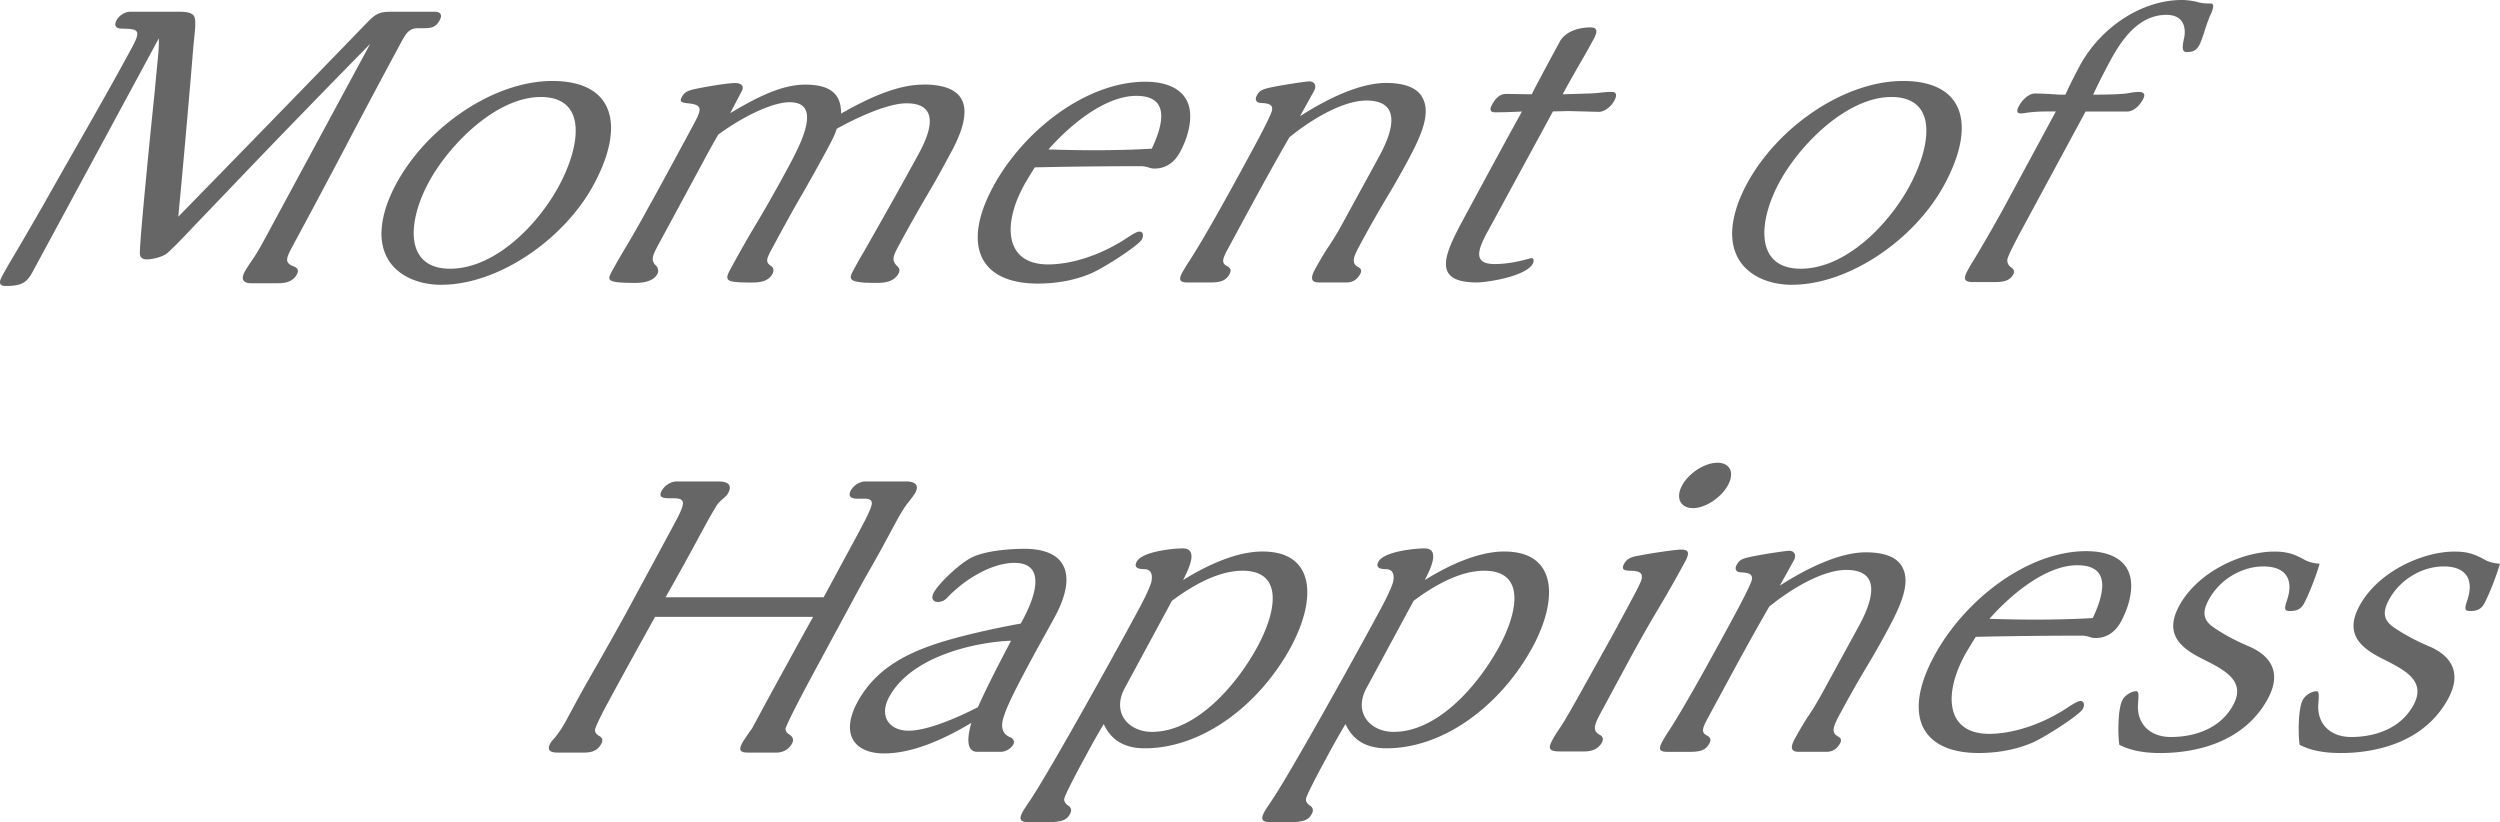 <svg data-name="レイヤー 2" xmlns="http://www.w3.org/2000/svg" viewBox="0 0 595.25 195.77"><path d="M93.29 2.79h10.25c1.21 0 1.88.65 1.18 1.96-.86 1.58-1.71 1.96-3.66 1.96h-1.49c-1.96 0-2.74.93-3.95 3.17-4.33 8.01-9.42 17.6-12.75 23.94-2.93 5.59-8.72 16.49-13.25 24.87-1.61 2.98-1.83 3.91.32 4.75.78.28 1.32.84.76 1.86-1.16 2.14-3.39 2.14-4.98 2.14h-5.87c-1.86 0-2.62-.84-1.56-2.79.3-.56.9-1.49 1.74-2.7 1.19-1.68 2.54-4.19 3.45-5.87l24.66-45.64c-10.59 10.8-21.47 21.98-31.97 32.97l-10.7 11.18c-1.75 1.86-5.4 5.68-6.16 6.05-1.43.75-3.21 1.12-4.42 1.12-.93 0-1.52-.47-1.58-1.21-.25-1.77 2.98-33.62 3.44-37.91l.73-7.73c.23-2.14.4-4.19.33-5.77L7.71 64.83c-1.36 2.52-2.69 3.26-6.33 3.26-1.49 0-1.74-.74-.93-2.23.7-1.3 1.06-1.96 2.16-3.82 2.15-3.63 5.8-9.87 7.96-13.69 6.92-12.29 14.12-24.59 20.82-36.98 2.31-4.28 1.58-4.47-2.47-4.56-1.21 0-1.88-.65-1.18-1.96.65-1.21 2.04-2.05 3.25-2.05h11.18c1.49 0 3.26 0 3.97.93.66.84.27 3.63-.11 7.45-.67 8.48-2.31 27.2-3.58 40.42C57.46 36.23 72.33 20.96 87.29 5.5c2.28-2.33 3.04-2.7 6.02-2.7zm11.81 65.02c-6.33 0-11.53-2.79-13.39-7.45-1.87-4.47-.65-10.52 2.62-16.58 7.4-13.69 23.29-24.5 37.17-24.5 14.72 0 17.51 10.52 9.86 24.68-7.15 13.23-22.85 23.84-36.26 23.84zm23.6-44.71c-10.43 0-21.69 11.18-26.62 20.3-5.18 9.59-5.72 20.58 5.08 20.58s21.01-10.62 25.89-19.65c5.18-9.59 6.91-21.24-4.36-21.24zm91.11-2.98c10.8 0 12.2 5.87 6.66 16.11-2.82 5.22-3.47 6.43-5.62 10.06-2.2 3.73-4.76 8.29-6.77 12.02-1.46 2.7-1.87 3.63-.48 5.03.63.56.7 1.12.35 1.77-1.11 2.05-3.44 2.24-5.03 2.24-2.24 0-3.82 0-5.29-.37-1.29-.37-1.31-1.02-.55-2.42.75-1.4 1.61-2.98 2.46-4.38 3.05-5.31 9.57-16.86 13.35-23.84 3.77-6.99 3.64-11.74-3.07-11.74-4.38 0-11.54 3.26-16.59 6.05-.48 1.58-1.34 3.17-2.6 5.5-1.76 3.26-4.27 7.73-5.72 10.25-2.3 3.91-4.61 8.2-7.33 13.23-1.26 2.33-1.19 2.89.04 3.73.5.28.75 1.02.3 1.86-1.01 1.86-3.16 2.05-4.83 2.05-1.58 0-3.54 0-4.88-.28-1.57-.37-1.11-1.4-.25-2.98 1.81-3.35 3.97-7.17 5.71-10.06 2.85-4.75 5.46-9.41 7.97-14.06 3.07-5.68 8.22-15.55.39-15.55-4.66 0-12.32 4.19-17.03 7.73-1.6 2.79-2.26 4-4.57 8.29l-9.66 17.88c-1.31 2.42-1.87 3.63-.75 4.84.59.47.92 1.4.52 2.14-1.11 2.05-4.05 2.14-5.44 2.14-2.14 0-4.05-.09-4.79-.28-1.34-.28-1.55-.75-.8-2.14 1.01-1.86 2.41-4.28 3.41-5.96 1.9-3.17 3.65-6.24 5.31-9.31 2.56-4.56 5.02-9.13 10.81-19.84 2.06-3.82 2.34-4.84-1.09-5.22-1.95-.19-2.17-.47-1.57-1.58.6-1.12 1.46-1.49 3.24-1.86 3.05-.65 7.83-1.4 9.42-1.4 1.21 0 2.31.56 1.55 1.96l-2.73 5.22c6.06-3.63 12.15-6.8 17.83-6.8s8.63 1.96 8.57 6.89c6.58-3.73 13.41-6.89 19.56-6.89zm23.89 24.21c-5.08 9.41-4.29 18.63 5.86 18.63 5.59 0 12.66-2.24 18.79-6.33 1.72-1.12 2.48-1.49 2.95-1.49.93 0 1.03 1.02.58 1.86-.81 1.49-9.08 6.8-12.11 8.1-4.36 1.86-8.95 2.42-12.67 2.42-13.97 0-18.12-9.22-10.62-23.1 7.2-13.32 22.15-24.96 36.21-24.96 4.66 0 8.47 1.4 10.01 4.75 1.41 3.07.57 7.73-1.74 12.01-1.36 2.51-3.42 3.91-6.03 3.91-.65 0-.97-.09-1.53-.28-.23-.09-1.15-.28-1.62-.28-8.38 0-16.82.09-25.39.28-.5.75-2.19 3.54-2.7 4.47zm26.9-21.51c-7.27 0-15.44 6.52-20.96 12.76 2.37.09 7.07.19 10.61.19 4.56 0 9.27-.09 13.99-.37 3.26-6.89 3.72-12.57-3.64-12.57zm59.41-3.07c4 0 7.6.93 8.88 3.91 1.84 4-1.09 9.78-4.01 15.18a200.88 200.88 0 01-4.86 8.48c-2.05 3.45-4 6.89-5.87 10.34-1.76 3.26-2.67 4.94-.71 5.96.5.28.9.75.45 1.58-.86 1.58-2.04 2.05-3.25 2.05h-6.61c-1.86 0-2.05-1.02-1-2.98.91-1.68 2.26-4.01 3.2-5.4 1.39-2.05 2.69-4.28 3.69-6.15l8.55-15.65c3.62-6.71 4.86-13.13-3.15-13.13-5.5 0-12.98 4.38-18.33 8.76-5.06 8.85-6.87 12.2-14.62 26.54-1.26 2.33-1.63 3.35-.26 4.1.73.37 1.22.84.62 1.96-1.01 1.86-2.73 1.96-5.06 1.96h-4.84c-1.77 0-2.36-.47-1.35-2.33.3-.56 1.3-2.24 1.7-2.79 3.82-5.87 10.05-17.23 15.39-27.1 2.06-3.82 4.13-7.82 4.31-8.85.25-1.49-1.29-1.58-2.63-1.68-1.02 0-1.6-.65-1-1.77.75-1.4 1.51-1.58 4.93-2.24 1.97-.37 6.75-1.12 7.59-1.12 1.21 0 1.77 1.02 1.12 2.24l-3.36 6.05c6.55-4.19 14.24-7.92 20.48-7.92zm24.08 35.58c-2.47 4.56-3.14 7.54 1.79 7.54 2.61 0 5.28-.47 8.25-1.3.33-.09.42-.09.61-.09.47 0 .53.75.23 1.3-1.66 3.07-10.98 4.47-13.31 4.47-11.36 0-7.44-7.27-2.56-16.3 7.05-13.04 8.81-16.3 13.28-24.4-1.45.09-4.39.19-6.43.19-1.12 0-1.32-.65-.72-1.77.75-1.4 1.78-2.61 3.37-2.61l6.1.09c1.82-3.54 2.88-5.5 6.65-12.48 1.51-2.79 5.12-3.45 7.36-3.45 1.68 0 1.68 1.02.83 2.61-.91 1.68-1.61 2.98-2.96 5.31-1.25 2.14-3.36 5.87-4.51 8.01l6.15-.19c.65 0 1.82-.09 2.71-.19s1.96-.19 2.8-.19c1.3 0 1.27.93.61 2.14-.7 1.3-2.25 2.61-3.64 2.61l-7.26-.19-3.68.09-15.64 28.78zm72.61 12.48c-6.33 0-11.53-2.79-13.39-7.45-1.87-4.47-.65-10.52 2.62-16.58 7.4-13.69 23.29-24.5 37.17-24.5 14.72 0 17.51 10.52 9.86 24.68-7.15 13.23-22.85 23.84-36.26 23.84zm23.59-44.71c-10.43 0-21.69 11.18-26.62 20.3-5.18 9.59-5.72 20.58 5.08 20.58s21.01-10.62 25.89-19.65c5.18-9.59 6.91-21.24-4.36-21.24zm44.86-7.36C500.23 6.33 510.08 0 519.49 0c1.21 0 2.6.19 3.66.47.97.28 1.85.37 3.24.37.93 0 .6 1.3-.16 2.89-.15.28-.83 2.05-1.31 3.63-.53 1.68-1 2.89-1.25 3.35-.75 1.4-1.65 1.68-3.05 1.68-1.02 0-1.12-1.02-.62-3.17.45-1.86.46-5.68-4.19-5.68-6.43 0-10.47 5.59-13.29 10.8a166.1 166.1 0 00-4.15 8.2c3.35 0 6.76-.09 8.49-.37.94-.19 1.73-.28 2.48-.28 1.21 0 1.51.65.91 1.77-.81 1.49-2.21 2.89-3.8 2.89h-9.87L481.53 54.4c-1.61 2.98-3.38 6.43-3.55 7.26-.17.84.26 1.58.81 1.96.54.37 1.04.84.53 1.77-.81 1.49-2.35 1.77-4.4 1.77h-5.22c-2.05 0-2.25-.84-1.29-2.61.65-1.21.81-1.49 1.35-2.33 1.55-2.51 5.25-8.85 7.61-13.23l12.13-22.45c-3.35 0-4.47 0-6.76.28-.52.09-1.22.19-1.59.19-1.12 0-.94-.84-.44-1.77.76-1.4 2.26-2.98 3.85-2.98.84 0 3.02.09 4.56.19.88.09 1.72.09 2.65.09 1.02-2.24 1.99-4.19 3.39-6.8zM187.69 174.72c.91.56 1.49 1.21.88 2.33-.81 1.49-2.28 2.14-3.67 2.14h-6.61c-1.58 0-2.69-.19-1.59-2.24.35-.65 1.64-2.52 2.38-3.54l2.31-4.28c3.22-5.96 8.9-16.3 12.21-22.26h-37.63c-3.36 6.05-8.04 14.53-11.31 20.58-1.26 2.33-2.72 5.22-2.95 6.15-.22.75.46 1.4 1.05 1.68.64.37.89.93.39 1.86-1.01 1.86-2.69 2.05-4.18 2.05h-6.24c-1.58 0-2.64-.47-1.68-2.24.15-.28.4-.56.64-.84 1.36-1.49 2.36-3.17 3.27-4.84l2.26-4.19c1.46-2.7 3.06-5.5 4.61-8.2 1.7-2.98 6.27-11.08 7.27-12.95l10.57-19.56c3.32-6.15 4.18-7.73.73-7.73h-.84c-1.49 0-2.93-.09-2.02-1.77.7-1.3 2.23-2.24 3.54-2.24h9.97c1.86 0 3.52.56 2.31 2.79-.25.47-.83 1.02-1.51 1.58-.39.37-.78.75-1.07 1.12-1.5 2.42-2.75 4.75-5.07 9.04-2.47 4.56-5.38 9.78-7.23 13.04h37.63l7-12.95c2.62-4.84 4.03-7.45 4.42-9.03.28-1.21-.59-1.49-1.71-1.49h-1.77c-1.3 0-2.26-.47-1.46-1.96.65-1.21 2.18-2.14 3.39-2.14h9.78c1.77 0 3.28.65 2.17 2.7-.25.47-1.24 1.77-1.77 2.42-.78.93-1.98 2.98-2.59 4.1l-2.72 5.03c-1.21 2.24-1.76 3.26-3.67 6.61-1.3 2.24-2.46 4.38-3.62 6.52l-9.46 17.51c-2.97 5.5-6.35 11.92-7.08 13.97.03.47.24.93.65 1.21zm55.86-27.19c3.27-6.05 5.34-13.51-2.02-13.51-5.22 0-11.7 3.73-16.08 8.38-.63.65-1.43.93-2.09.93-1.3 0-1.73-.93-1.03-2.23 1.26-2.33 6.34-7.08 9.09-8.38 3.33-1.68 9.49-2.05 12.47-2.05 10.06 0 12.7 6.15 7.26 16.21-1.66 3.07-3.46 6.24-5.12 9.31-4.43 8.2-6.16 11.74-7 14.34-.84 2.42-.45 4.28 1.57 5.03.59.28 1.08.93.68 1.68-.6 1.12-1.98 1.77-3.01 1.77h-5.59c-2.79 0-2.31-3.82-1.4-6.89-7.16 4.28-14.36 7.27-20.78 7.27-7.26 0-10.38-4.75-6.35-12.2 5.03-9.31 14.35-12.95 24.75-15.65 5.08-1.3 10.01-2.33 14.14-3.07l.5-.93zm-2.81 5.03c-8.16.28-23.71 3.54-29.04 13.41-2.52 4.66.14 8.01 4.61 8.01s11.39-2.98 16.52-5.59c2.4-5.31 4.68-9.69 7.9-15.83zm59.9-21.24c12.57 0 12.86 11.36 6.72 22.73-7.2 13.32-20.67 24.12-34.83 24.12-5.12 0-8.11-2.23-9.73-5.77-1.95 3.26-3.21 5.59-5.37 9.59-1.86 3.45-3.68 6.99-4.01 8.1-.22.75.5 1.49 1 1.77.54.37.84 1.02.39 1.86-.65 1.21-1.39 2.05-5.39 2.05h-4.28c-1.86 0-2.78-.37-1.67-2.42.25-.47.8-1.3 1.74-2.7 4.16-6.15 18.16-31.2 25.81-45.36 1.21-2.24 2.52-4.84 3.06-6.52.44-1.68.18-3.26-1.68-3.26-1.21 0-2.55-.28-1.75-1.77 1.36-2.51 8.98-3.17 10.93-3.17 3.82 0 1.58 4.66.11 7.54 6.3-3.91 13.08-6.8 18.95-6.8zm-32.83 32.51c-3.22 5.96.98 10.43 6.47 10.43 10.71 0 20.35-11.46 25.13-20.3 4.48-8.29 6.32-18.07-3.56-18.07-5.4 0-11.35 3.07-16.82 7.17l-11.22 20.77zm90.39-32.51c12.57 0 12.86 11.36 6.72 22.73-7.2 13.32-20.67 24.12-34.83 24.12-5.12 0-8.11-2.23-9.73-5.77-1.95 3.26-3.21 5.59-5.37 9.59-1.86 3.45-3.68 6.99-4.01 8.1-.22.75.5 1.49 1 1.77.54.37.84 1.02.39 1.86-.65 1.21-1.39 2.05-5.39 2.05h-4.28c-1.86 0-2.78-.37-1.67-2.42.25-.47.8-1.3 1.74-2.7 4.16-6.15 18.16-31.2 25.81-45.36 1.21-2.24 2.52-4.84 3.06-6.52.44-1.68.18-3.26-1.68-3.26-1.21 0-2.55-.28-1.75-1.77 1.36-2.51 8.98-3.17 10.93-3.17 3.82 0 1.58 4.66.11 7.54 6.3-3.91 13.08-6.8 18.95-6.8zm-32.84 32.51c-3.22 5.96.98 10.43 6.47 10.43 10.71 0 20.35-11.46 25.13-20.3 4.48-8.29 6.32-18.07-3.56-18.07-5.4 0-11.35 3.07-16.82 7.17l-11.22 20.77zm55.94 5.59c-1.71 3.17-2.28 4.56-.32 5.59.59.28.89.93.44 1.77-.96 1.77-2.74 2.14-4.23 2.14h-5.68c-2.42 0-3.1-.47-1.94-2.61.65-1.21 1.25-2.14 2.09-3.35.99-1.49 2.7-4.47 6.16-10.71l6.07-10.9c5.99-11.08 6.94-12.85 7.02-13.69.2-1.4-.81-1.77-3.05-1.77-1.16-.09-1.9-.28-1.14-1.68.7-1.3 2.02-1.68 3.24-1.86 2.72-.56 8.81-1.49 10.3-1.49 1.86 0 2.11.74.95 2.89a305.63 305.63 0 01-6.07 10.71c-2.8 4.66-5.15 8.85-8.47 15l-5.38 9.97zm21.79-48.44c-2.98 0-4.19-2.42-2.58-5.4s5.43-5.4 8.41-5.4 4.14 2.33 2.53 5.31-5.39 5.5-8.37 5.5zm41.16 10.53c4 0 7.6.93 8.88 3.91 1.84 4-1.09 9.78-4.01 15.18a200.88 200.88 0 01-4.86 8.48c-2.05 3.45-4 6.89-5.86 10.34-1.76 3.26-2.67 4.94-.71 5.96.5.28.9.74.45 1.58-.86 1.58-2.04 2.05-3.25 2.05h-6.61c-1.86 0-2.05-1.02-1-2.98.91-1.68 2.26-4 3.2-5.4 1.39-2.05 2.69-4.28 3.69-6.15l8.55-15.65c3.62-6.71 4.86-13.13-3.15-13.13-5.5 0-12.98 4.38-18.33 8.75-5.06 8.85-6.87 12.2-14.62 26.55-1.26 2.33-1.63 3.35-.26 4.1.73.37 1.22.84.62 1.96-1.01 1.86-2.73 1.96-5.06 1.96h-4.84c-1.77 0-2.36-.47-1.35-2.33.3-.56 1.3-2.24 1.7-2.79 3.82-5.87 10.05-17.23 15.39-27.1 2.06-3.82 4.13-7.82 4.31-8.85.25-1.49-1.29-1.58-2.63-1.68-1.02 0-1.6-.65-1-1.77.75-1.4 1.51-1.58 4.93-2.24 1.97-.37 6.75-1.12 7.59-1.12 1.21 0 1.77 1.02 1.12 2.24l-3.36 6.05c6.55-4.19 14.24-7.92 20.48-7.92zm23.5 24.59c-5.08 9.41-4.29 18.63 5.86 18.63 5.59 0 12.66-2.23 18.79-6.33 1.72-1.12 2.48-1.49 2.95-1.49.93 0 1.03 1.03.58 1.86-.81 1.49-9.08 6.8-12.11 8.1-4.36 1.86-8.95 2.42-12.67 2.42-13.97 0-18.12-9.22-10.62-23.1 7.2-13.32 22.15-24.96 36.21-24.96 4.66 0 8.47 1.4 10.01 4.75 1.41 3.07.57 7.73-1.74 12.02-1.36 2.51-3.42 3.91-6.03 3.91-.65 0-.97-.09-1.53-.28-.23-.09-1.15-.28-1.62-.28-8.38 0-16.82.09-25.39.28-.5.75-2.19 3.54-2.7 4.47zm26.9-21.52c-7.27 0-15.44 6.52-20.96 12.76 2.37.09 7.07.19 10.61.19 4.56 0 9.27-.09 13.99-.37 3.26-6.89 3.72-12.57-3.64-12.57zm53.93 9.13c-.81 1.49-1.98 1.77-3.28 1.77-1.21 0-1.58-.19-.78-2.51 1.74-5.12-.37-8.1-5.59-8.1-4.94 0-10.32 2.89-13.08 8.01-1.71 3.17-1.04 5.03 1.36 6.61 2.31 1.58 5.27 3.17 8.39 4.47 4.53 1.96 7.96 5.77 4.39 12.39-5.64 10.43-17.15 12.95-25.62 12.95-3.73 0-7.06-.56-9.75-1.96-.34-1.96-.45-8.48.76-10.71.6-1.12 2.13-2.05 3.25-2.05.65 0 .61.93.44 2.98-.37 4.66 2.71 7.92 7.83 7.92s11.62-1.68 14.84-7.64c3.07-5.68-2.04-8.29-7.02-10.8-5.3-2.61-9.59-5.87-5.87-12.76 4.48-8.29 15.19-12.95 22.64-12.95 2.98 0 4.73.56 7.23 1.96 1 .56 2.25.84 3.59.93-.87 2.98-2.53 7.26-3.74 9.5zm42.93 0c-.81 1.49-1.98 1.77-3.28 1.77-1.21 0-1.58-.19-.78-2.51 1.74-5.12-.37-8.1-5.59-8.1-4.94 0-10.32 2.89-13.08 8.01-1.71 3.17-1.04 5.03 1.36 6.61 2.31 1.58 5.27 3.17 8.39 4.47 4.53 1.96 7.96 5.77 4.39 12.39-5.64 10.43-17.15 12.95-25.62 12.95-3.73 0-7.06-.56-9.75-1.96-.34-1.96-.45-8.48.76-10.71.6-1.12 2.13-2.05 3.25-2.05.65 0 .61.93.44 2.98-.37 4.66 2.71 7.92 7.83 7.92s11.62-1.68 14.84-7.64c3.07-5.68-2.04-8.29-7.02-10.8-5.3-2.61-9.59-5.87-5.87-12.76 4.48-8.29 15.19-12.95 22.64-12.95 2.98 0 4.73.56 7.23 1.96 1 .56 2.25.84 3.59.93-.87 2.98-2.53 7.26-3.74 9.5z" fill="#666" data-name="レイヤー 2"/></svg>